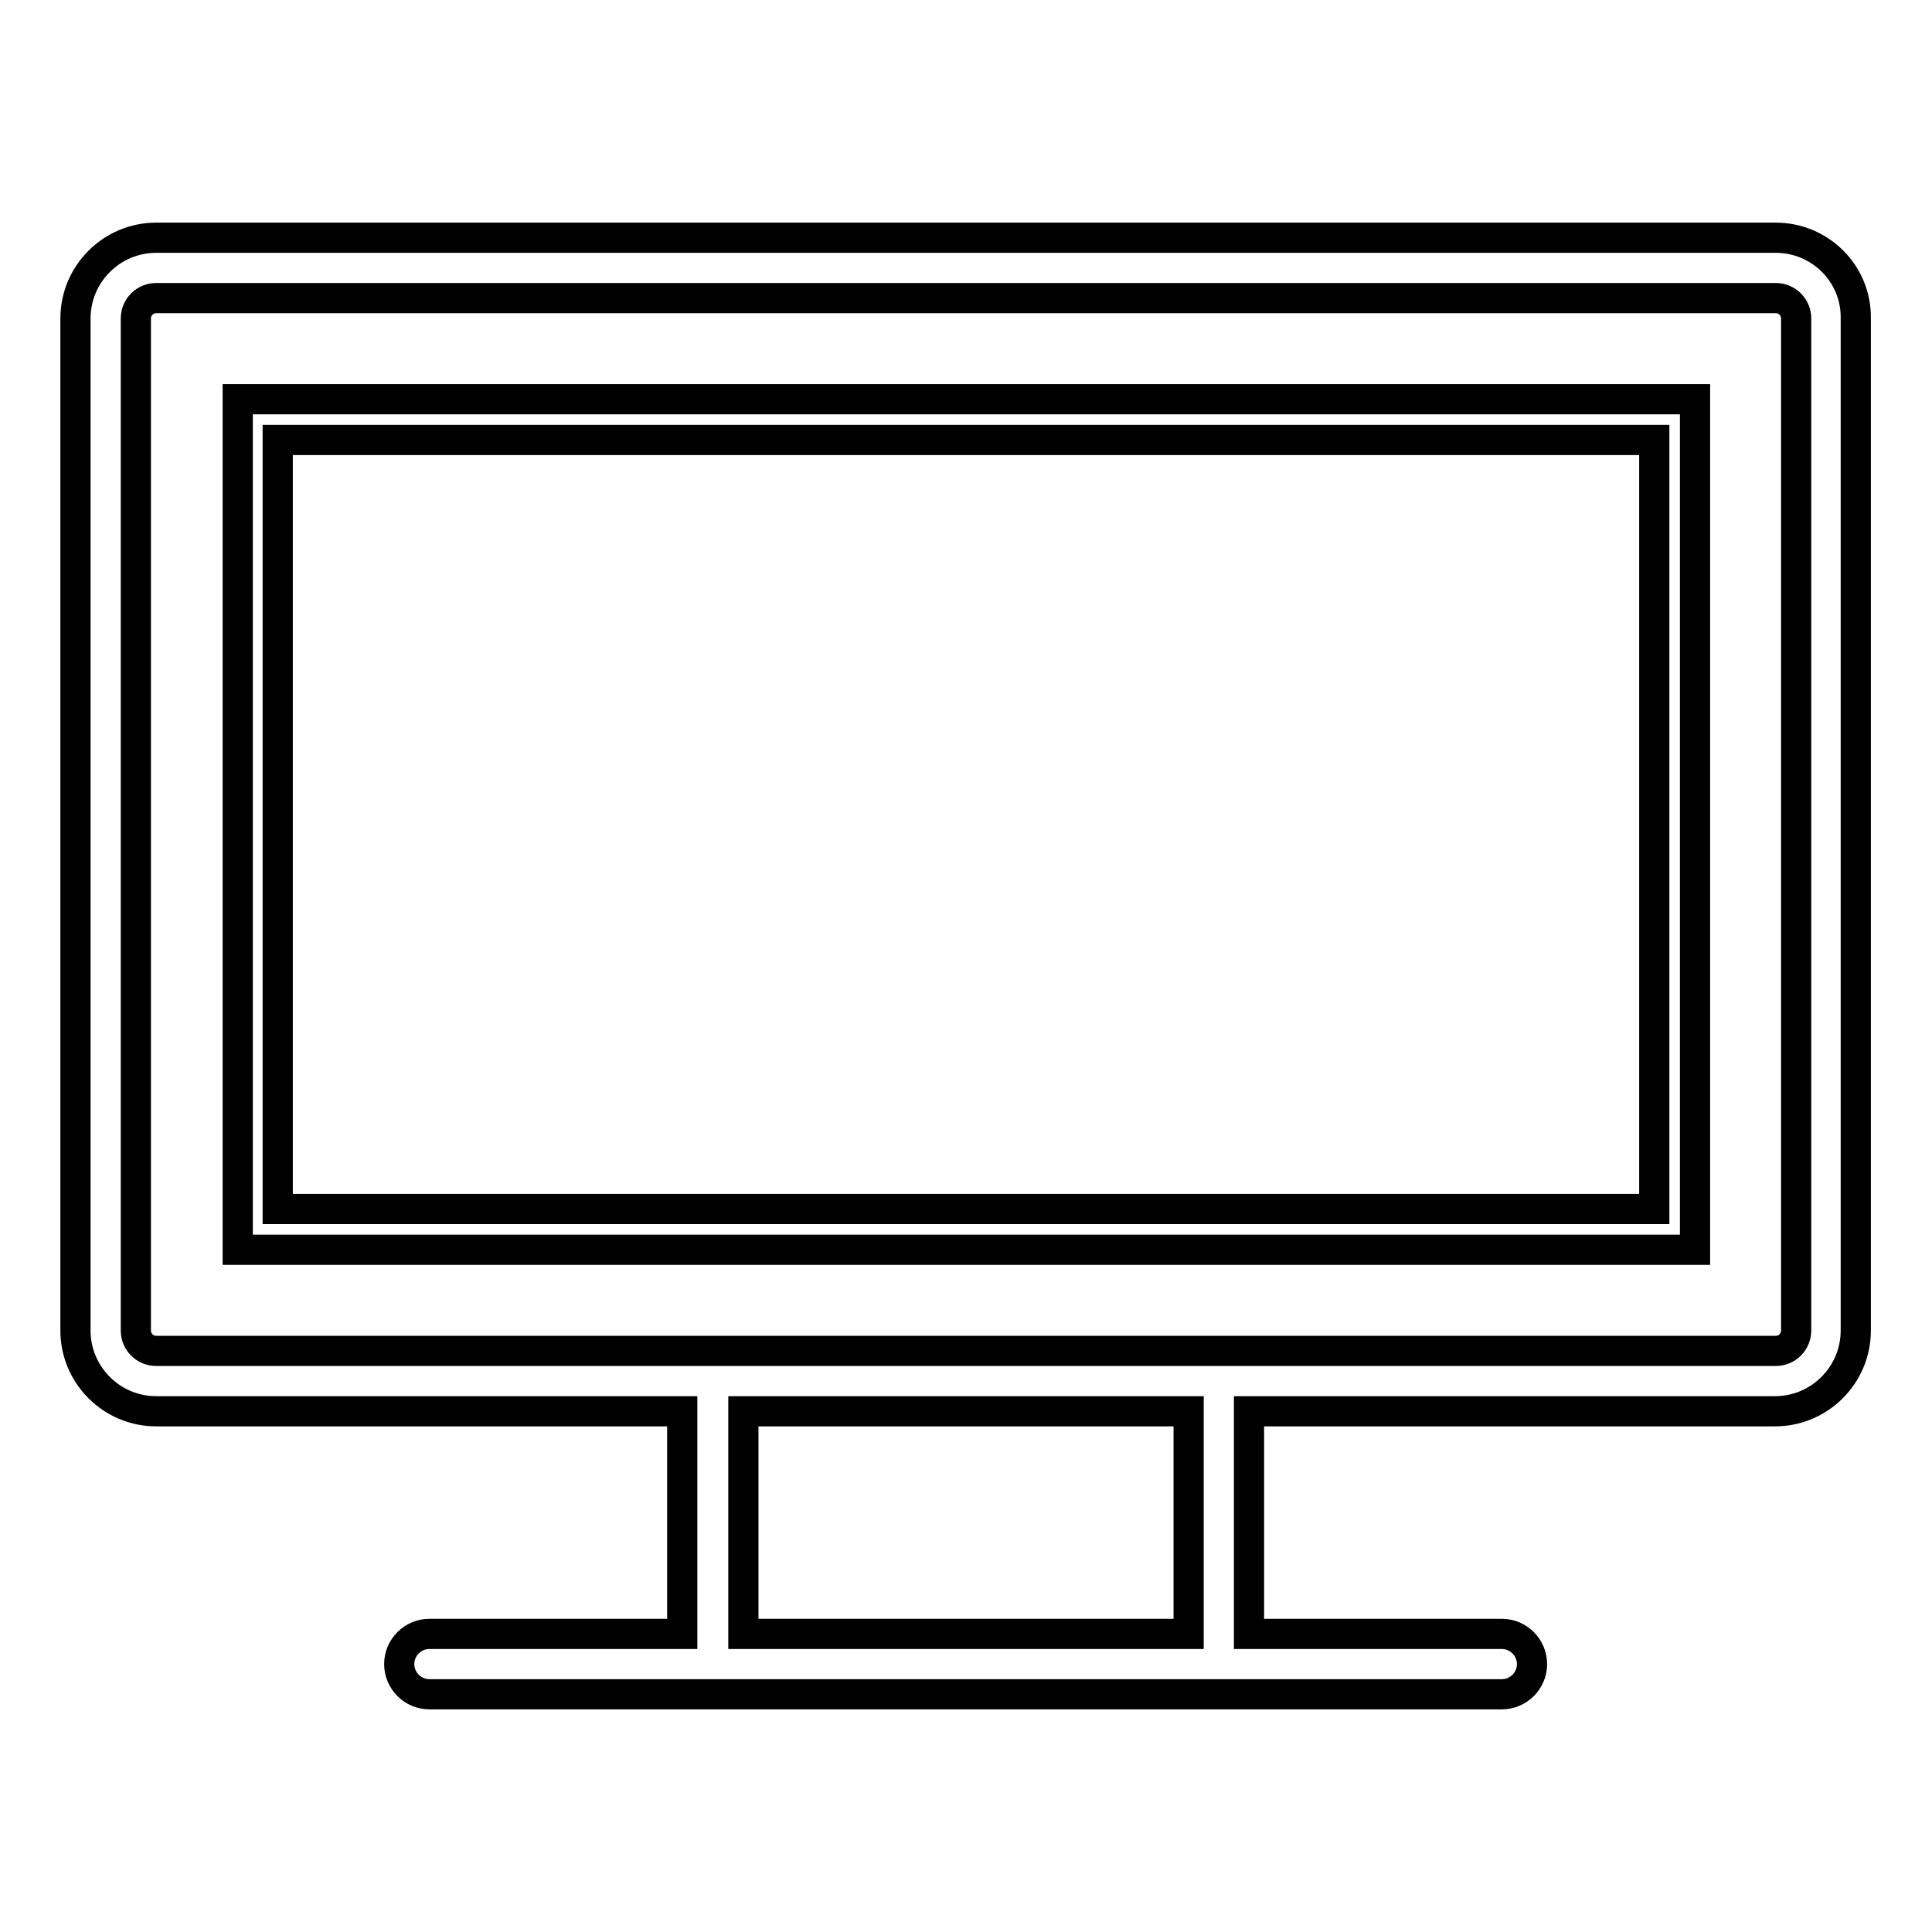 <?xml version="1.0" encoding="utf-8"?>
<!-- Svg Vector Icons : http://www.onlinewebfonts.com/icon -->
<!DOCTYPE svg PUBLIC "-//W3C//DTD SVG 1.1//EN" "http://www.w3.org/Graphics/SVG/1.1/DTD/svg11.dtd">
<svg version="1.1" xmlns="http://www.w3.org/2000/svg" xmlns:xlink="http://www.w3.org/1999/xlink" x="0px" y="0px" viewBox="0 0 256 256" enable-background="new 0 0 256 256" xml:space="preserve">
<g><g><path stroke-width="4" fill-opacity="0" stroke="#000000"  d="M235.3,31.5H20.7c-5.9,0-10.7,4.8-10.7,10.7v134.1c0,5.9,4.8,10.7,10.7,10.7h69.7v29.5H56.9c-2.2,0-4,1.8-4,4s1.8,4,4,4h142.1c2.2,0,4-1.8,4-4s-1.8-4-4-4h-33.5V187h69.7c5.9,0,10.7-4.8,10.7-10.7V42.2C246,36.3,241.2,31.5,235.3,31.5z M157.5,216.5h-59V187h59V216.5z M238,176.3c0,1.5-1.2,2.7-2.7,2.7H20.7c-1.5,0-2.7-1.2-2.7-2.7V42.2c0-1.5,1.2-2.7,2.7-2.7h214.6c1.5,0,2.7,1.2,2.7,2.7L238,176.3L238,176.3z"/><path stroke-width="4" fill-opacity="0" stroke="#000000"  d="M31.5,165.6h193.1V52.9H31.5V165.6z M36.8,58.3h182.4v101.9H36.8V58.3z"/></g></g>
</svg>